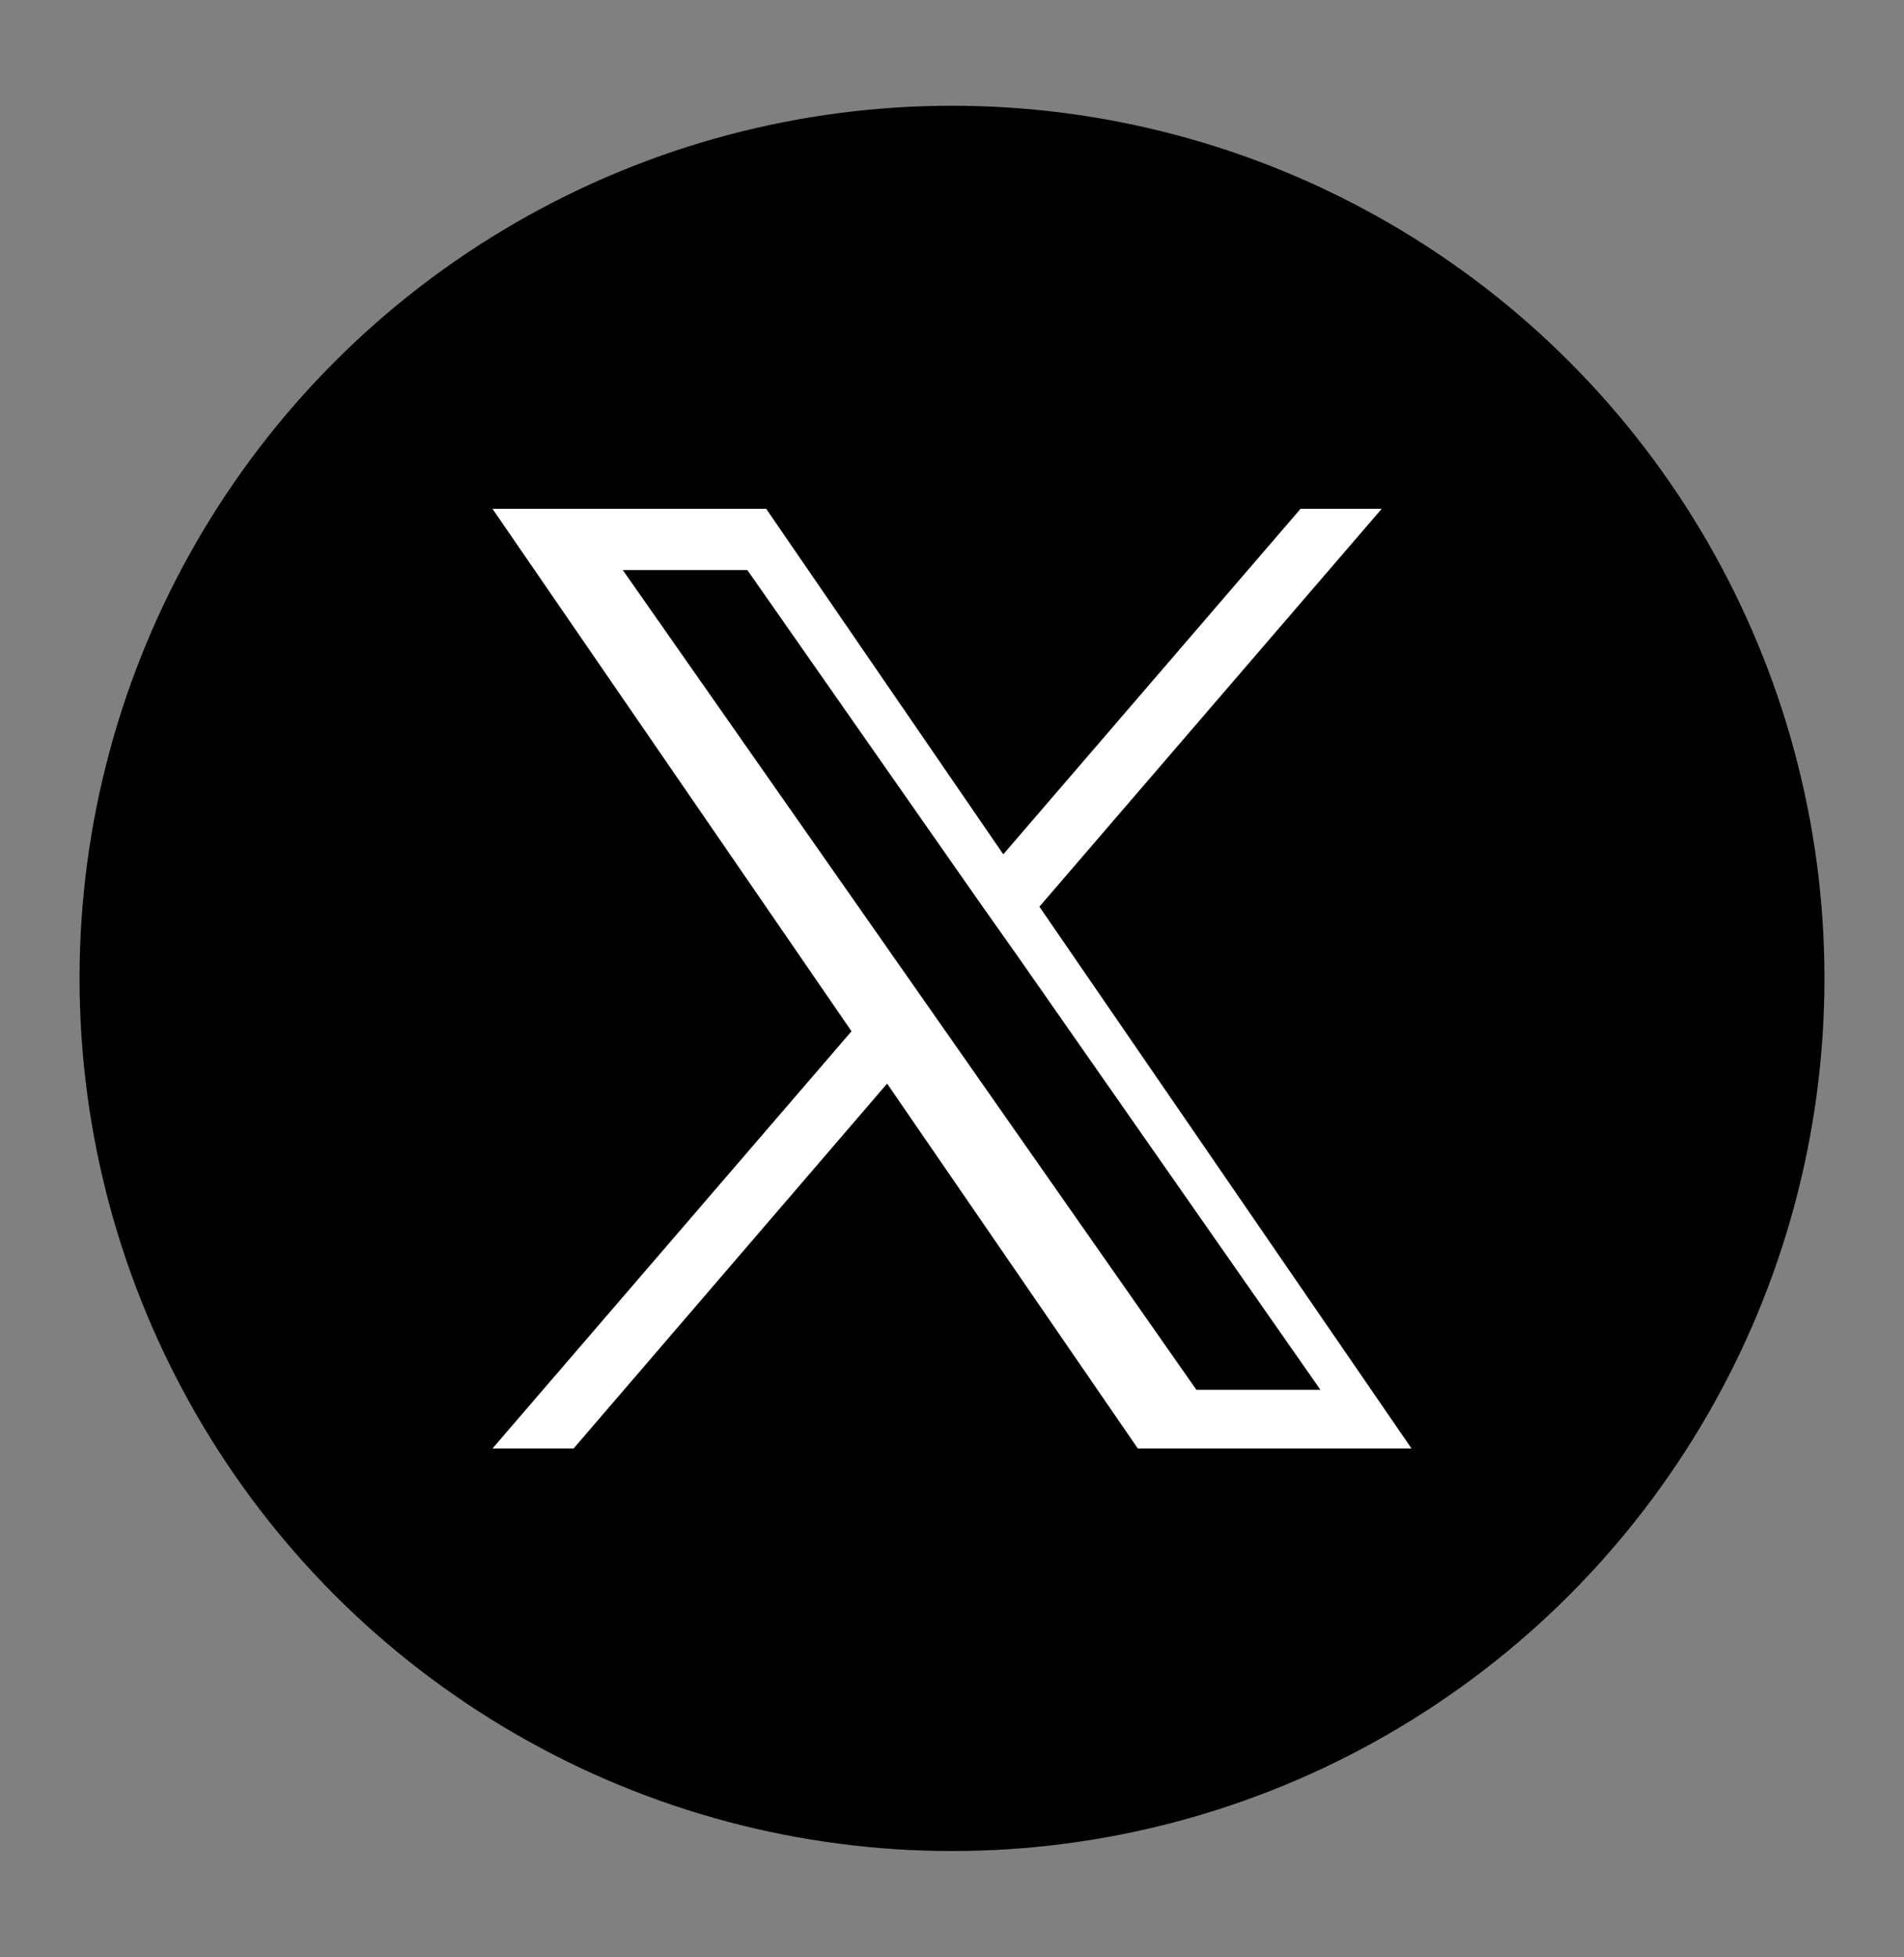 <svg id="Layer_1" data-name="Layer 1" xmlns="http://www.w3.org/2000/svg" viewBox="0 0 36.38 37.39"><rect x="0" y="0" width="36.38" height="37.39" fill="#808080" stroke="none"/><defs><style>.cls-1{fill:#fff;}</style></defs><polygon points="18.36 17.27 13.9 10.89 11.52 10.89 17.04 18.79 17.74 19.79 17.74 19.79 22.47 26.55 24.85 26.55 19.05 18.26 18.36 17.27"/><circle cx="18.19" cy="18.69" r="16.67"/><polygon class="cls-1" points="21.74 27.67 16.95 20.7 10.96 27.67 9.41 27.67 16.27 19.7 9.41 9.72 14.64 9.72 19.17 16.32 24.85 9.72 26.4 9.72 19.86 17.32 19.86 17.32 26.97 27.67 21.74 27.67"/><polygon points="18.74 17.27 14.28 10.89 11.9 10.89 17.43 18.79 18.13 19.79 18.13 19.79 22.86 26.55 25.23 26.55 19.44 18.26 18.74 17.27"/></svg>